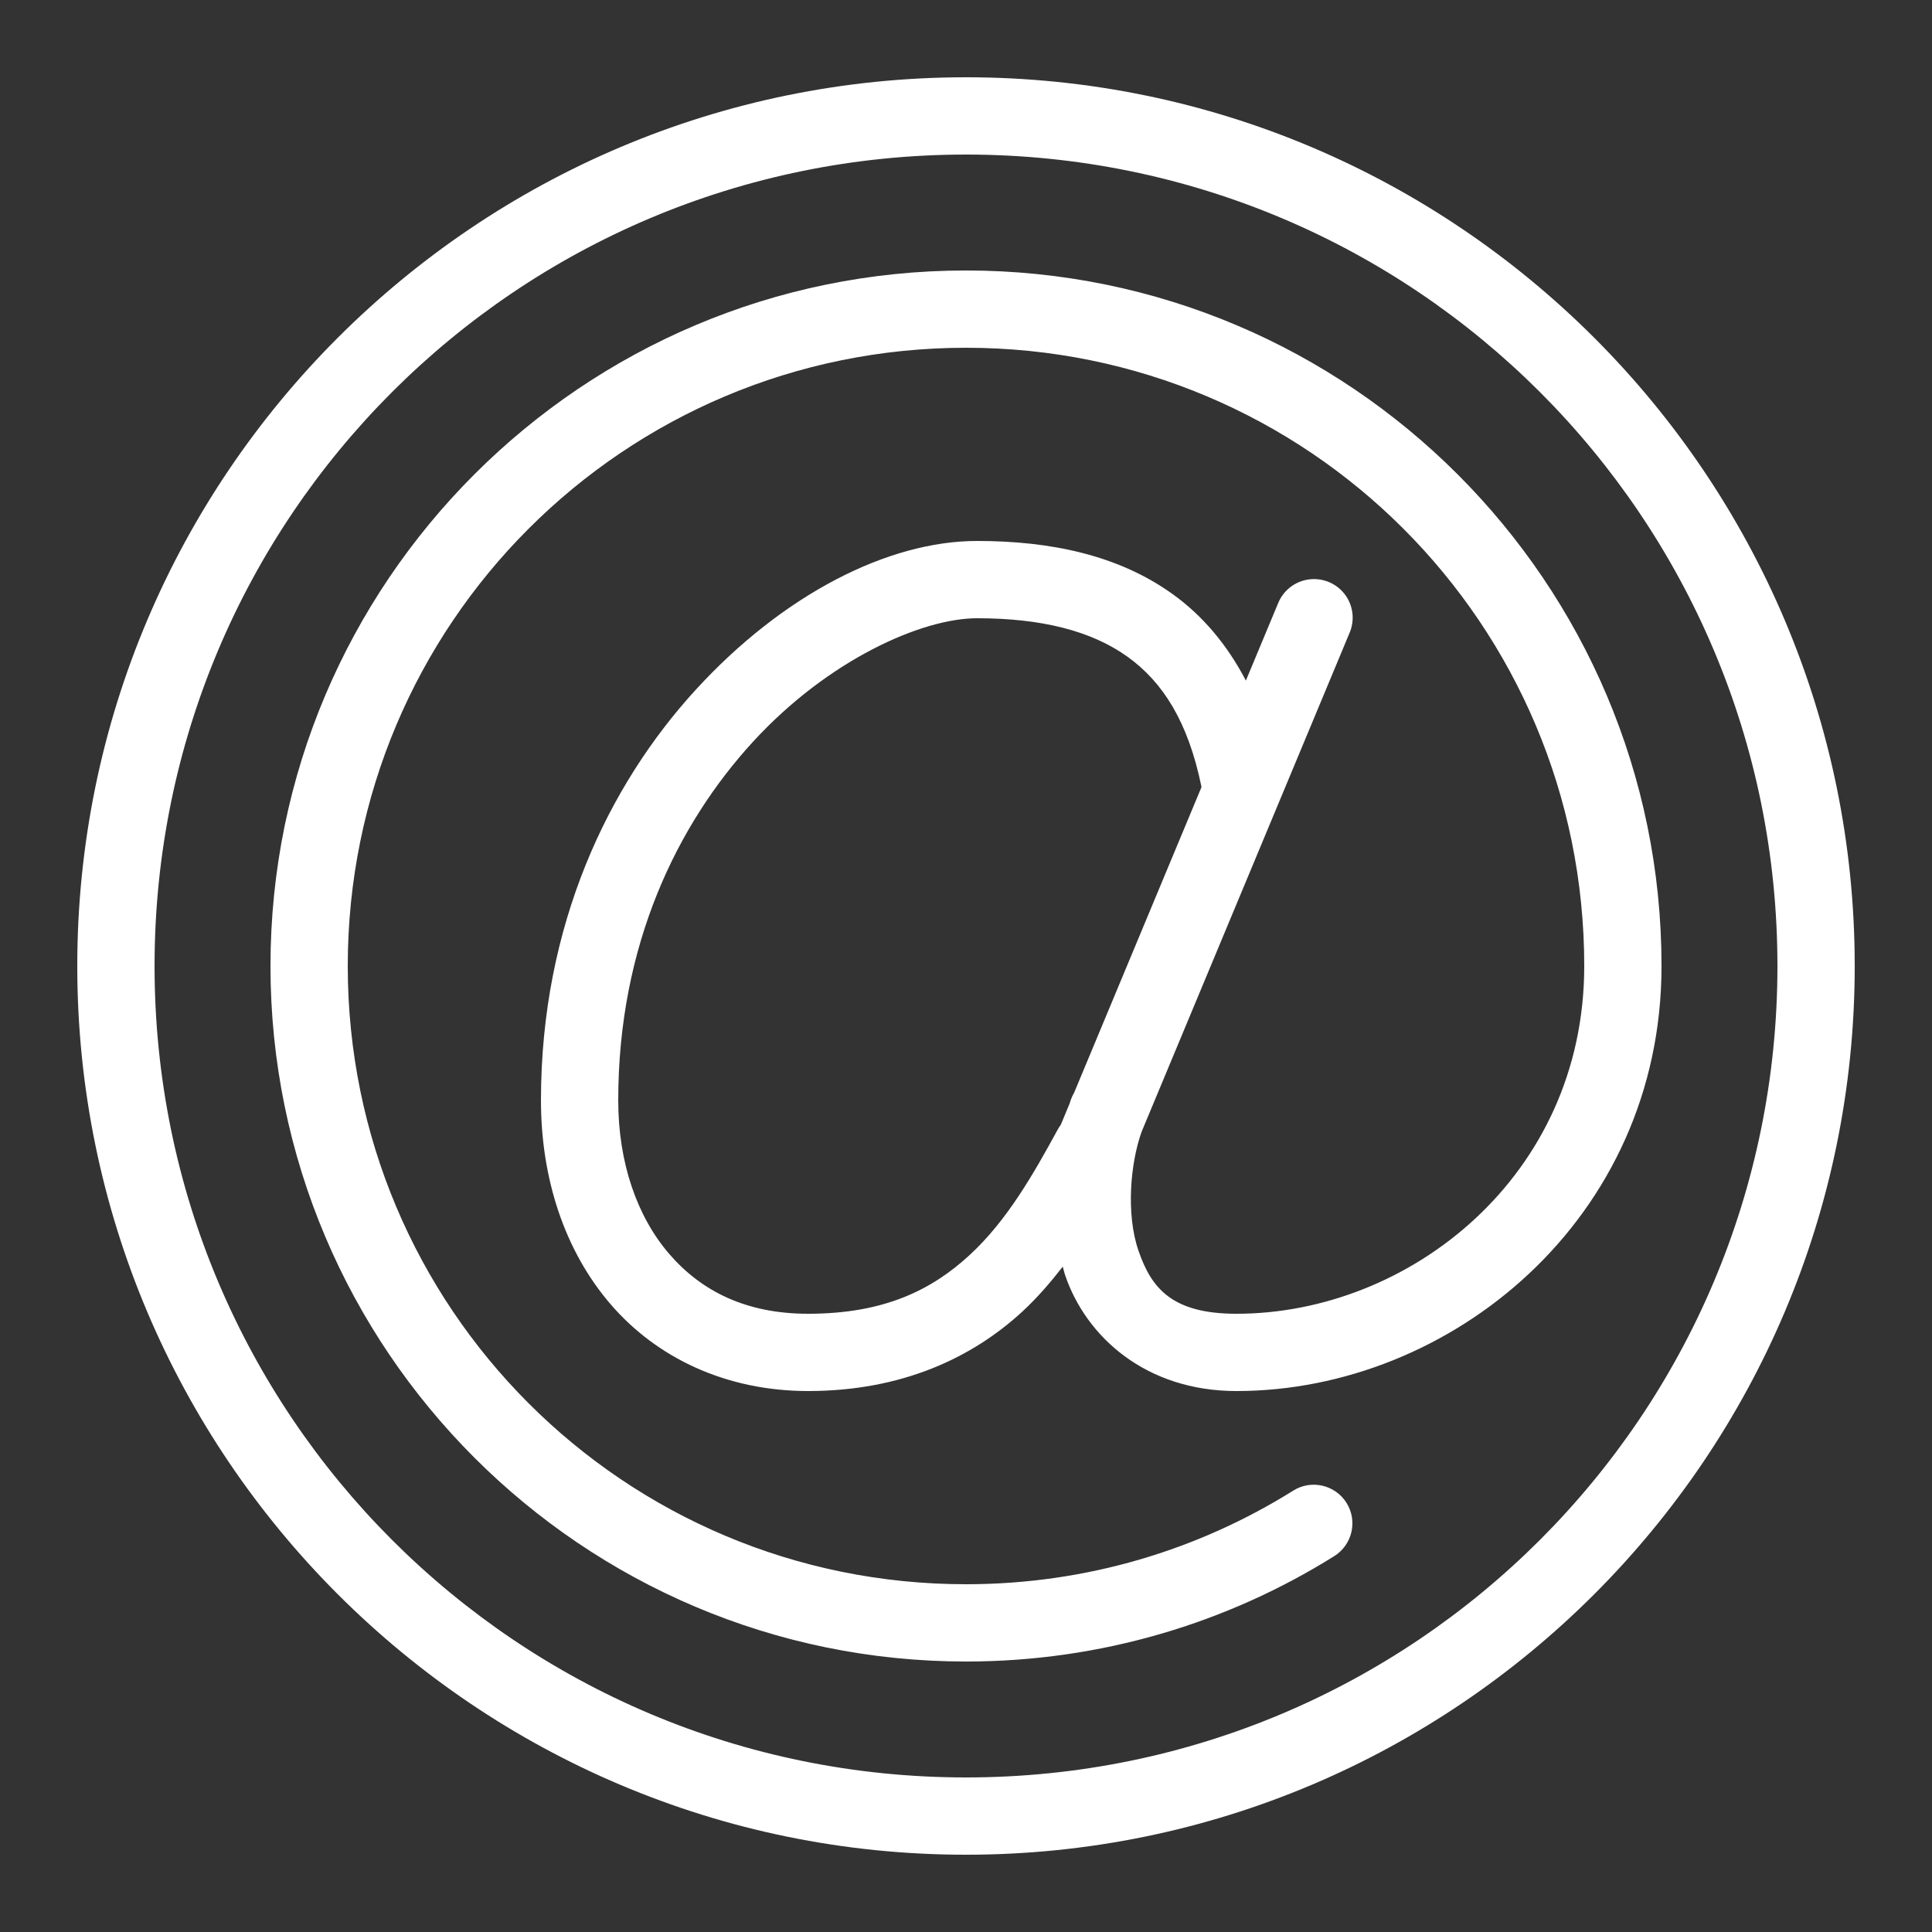 <?xml version="1.0" encoding="UTF-8"?>
<svg xmlns="http://www.w3.org/2000/svg" xmlns:xlink="http://www.w3.org/1999/xlink" viewBox="0 0 150 150" width="150px" height="150px">
<rect x="0" y="0" width="150" height="150" fill="#333333" stroke="none"/>
<g id="surface363997">
<path style=" stroke:none;fill-rule:nonzero;fill:rgb(100%,100%,100%);fill-opacity:1;" d="M 75 6 C 36.93 6 6 36.93 6 75 C 6 113.07 36.93 144 75 144 C 113.07 144 144 113.07 144 75 C 144 36.93 113.07 6 75 6 Z M 75 12 C 109.828 12 138 40.172 138 75 C 138 109.828 109.828 138 75 138 C 40.172 138 12 109.828 12 75 C 12 40.172 40.172 12 75 12 Z M 75 21 C 45.211 21 21 45.211 21 75 C 21 104.789 45.211 129 75 129 C 85.484 129 95.297 126.004 103.586 120.82 C 104.992 119.941 105.422 118.094 104.547 116.688 C 103.668 115.281 101.816 114.852 100.414 115.727 C 93.043 120.336 84.344 123 75 123 C 48.453 123 27 101.547 27 75 C 27 48.453 48.453 27 75 27 C 101.547 27 123 48.453 123 75 C 123 91.332 109.398 102 96 102 C 91.023 102 89.398 100.043 88.391 97.102 C 87.414 94.266 87.758 90.328 88.629 87.883 L 104.773 49.152 C 105.18 48.215 105.082 47.133 104.512 46.285 C 103.941 45.438 102.977 44.938 101.953 44.961 C 100.75 44.984 99.676 45.727 99.227 46.848 L 96.73 52.84 C 95.277 50.059 93.371 47.793 91.035 46.121 C 86.832 43.102 81.578 42 75.859 42 C 68.945 42 60.797 46.152 54.016 53.555 C 47.238 60.957 42 71.816 42 85.43 C 42 91.473 43.816 97.082 47.398 101.25 C 50.977 105.418 56.367 108 62.742 108 C 70.059 108 75.512 105.383 79.348 101.855 C 80.555 100.742 81.57 99.551 82.512 98.34 C 82.582 98.574 82.629 98.812 82.711 99.047 C 84.348 103.809 88.977 108 96 108 C 112.602 108 129 94.668 129 75 C 129 45.211 104.789 21 75 21 Z M 75.859 48 C 80.805 48 84.707 48.957 87.539 50.988 C 90.27 52.949 92.246 56.016 93.285 61.105 L 83.406 84.812 L 83.402 84.824 C 83.293 85.008 83.203 85.199 83.133 85.398 C 83.102 85.48 83.082 85.582 83.051 85.664 L 82.359 87.328 C 82.27 87.449 82.184 87.578 82.113 87.715 C 80.246 91.129 78.199 94.754 75.285 97.438 C 72.375 100.117 68.703 102 62.742 102 C 57.918 102 54.441 100.238 51.949 97.344 C 49.457 94.445 48 90.27 48 85.43 C 48 73.348 52.594 64 58.445 57.609 C 64.301 51.219 71.578 48 75.859 48 Z M 75.859 48 "/>
</g>
</svg>
